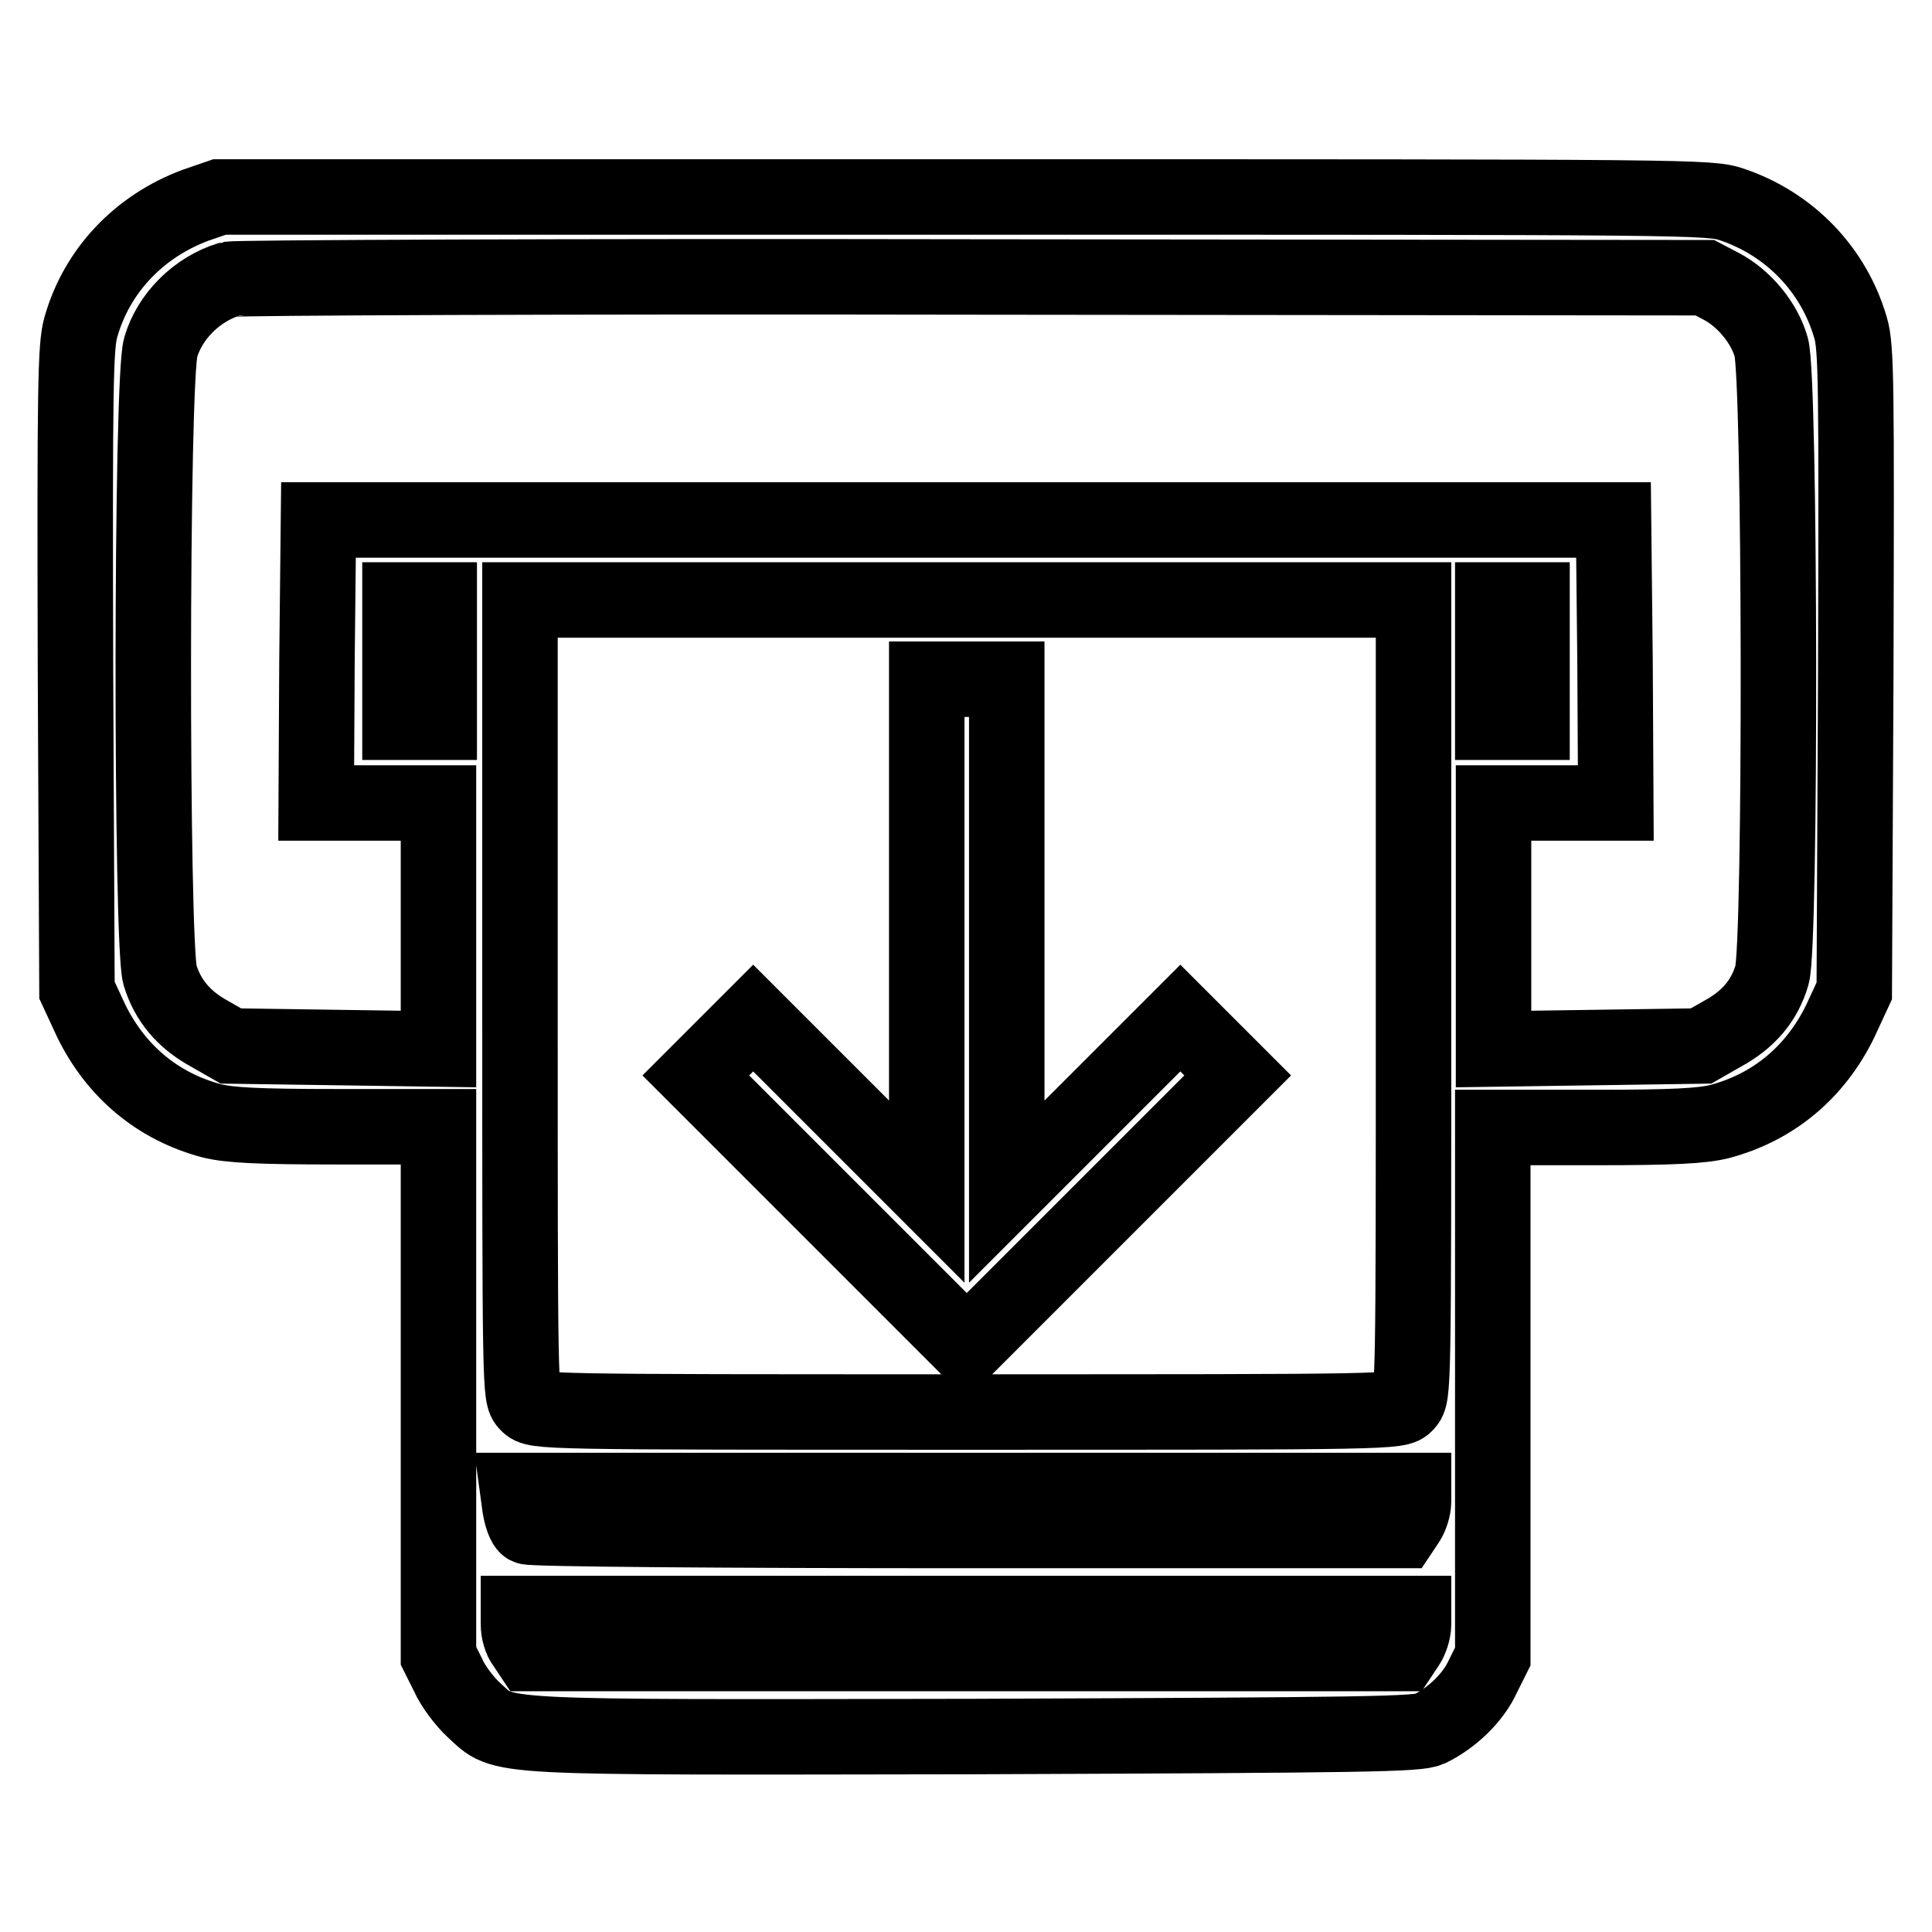 <?xml version="1.0" encoding="utf-8"?>
<!-- Svg Vector Icons : http://www.onlinewebfonts.com/icon -->
<!DOCTYPE svg PUBLIC "-//W3C//DTD SVG 1.1//EN" "http://www.w3.org/Graphics/SVG/1.1/DTD/svg11.dtd">
<svg version="1.1" xmlns="http://www.w3.org/2000/svg" xmlns:xlink="http://www.w3.org/1999/xlink" x="0px" y="0px" viewBox="0 0 256 256" enable-background="new 0 0 256 256" xml:space="preserve">
<g><g><g><path stroke-width="10" fill-opacity="0" stroke="#000000"  d="M25.9,27.2c-7.5,2.8-13.1,8.7-15.2,16.2C10,45.9,9.9,51,10,88.7l0.2,42.5l1.9,4.1c3.3,6.7,8.8,11.3,15.9,13.2c2.4,0.6,6.2,0.8,16.6,0.8h13.5v35v35.1l1.3,2.6c0.6,1.4,2.2,3.5,3.4,4.6c4.2,3.8,1,3.6,66.3,3.5c52.6-0.2,58.7-0.3,60.3-1c2.9-1.4,5.8-4.1,7.1-7l1.3-2.6v-35.1v-35h13.5c10.4,0,14.2-0.2,16.6-0.8c7.1-1.9,12.6-6.5,15.9-13.2l1.9-4.1l0.2-42.5c0.1-37.7,0.1-42.8-0.7-45.4c-2.2-7.6-8-13.7-15.7-16.3c-3-1-4.3-1-101.7-1H29.1L25.9,27.2z M228,37.9c3.1,1.6,5.8,4.9,6.7,8.1c1.2,4,1.3,79.2,0.1,83.2c-1,3.4-3.1,5.9-6.6,7.8l-2.8,1.6l-13.7,0.2l-13.8,0.2v-16.3v-16.3h8.1h8.1l-0.1-18.8l-0.2-18.7H128H42.2l-0.2,18.7l-0.1,18.8h8.1h8.1v16.3v16.3l-13.7-0.2l-13.8-0.2l-2.8-1.6c-3.5-1.9-5.6-4.5-6.6-7.8c-1.2-4-1.2-79.1,0.1-83.2c1.2-4.1,4.8-7.7,9.1-9c0.7-0.2,45-0.4,98.4-0.3l97.1,0.1L228,37.9z M58.2,87.6v8.1h-2.6H53v-8.1v-8.1h2.6h2.6V87.6z M187.3,132.2c0,52.1,0,52.7-1,53.8c-1,1.1-1.7,1.1-58.2,1.1c-56.5,0-57.2,0-58.2-1.1c-1-1-1-1.7-1-53.8V79.5H128h59.3V132.2z M203,87.6v8.1h-2.6h-2.6v-8.1v-8.1h2.6h2.6L203,87.6L203,87.6z M187.3,199c0,0.8-0.4,2-0.8,2.6l-0.8,1.2h-57.6c-31.6,0-57.9-0.2-58.2-0.5c-0.4-0.2-0.8-1.4-1-2.6l-0.3-2.2h59.4h59.3V199L187.3,199z M187.3,215.3c0,0.8-0.4,2-0.8,2.6l-0.8,1.2H128H70.3l-0.8-1.2c-0.5-0.6-0.8-1.8-0.8-2.6v-1.5H128h59.3V215.3z"/><path stroke-width="10" fill-opacity="0" stroke="#000000"  d="M122.8,123.9v34l-11.5-11.5l-11.5-11.5l-3.8,3.8l-3.8,3.8l18,18l17.9,17.9l17.9-17.9l18-18l-3.8-3.8l-3.8-3.8l-11.5,11.5l-11.5,11.5v-34V90H128h-5.2V123.9z"/></g></g></g>
</svg>